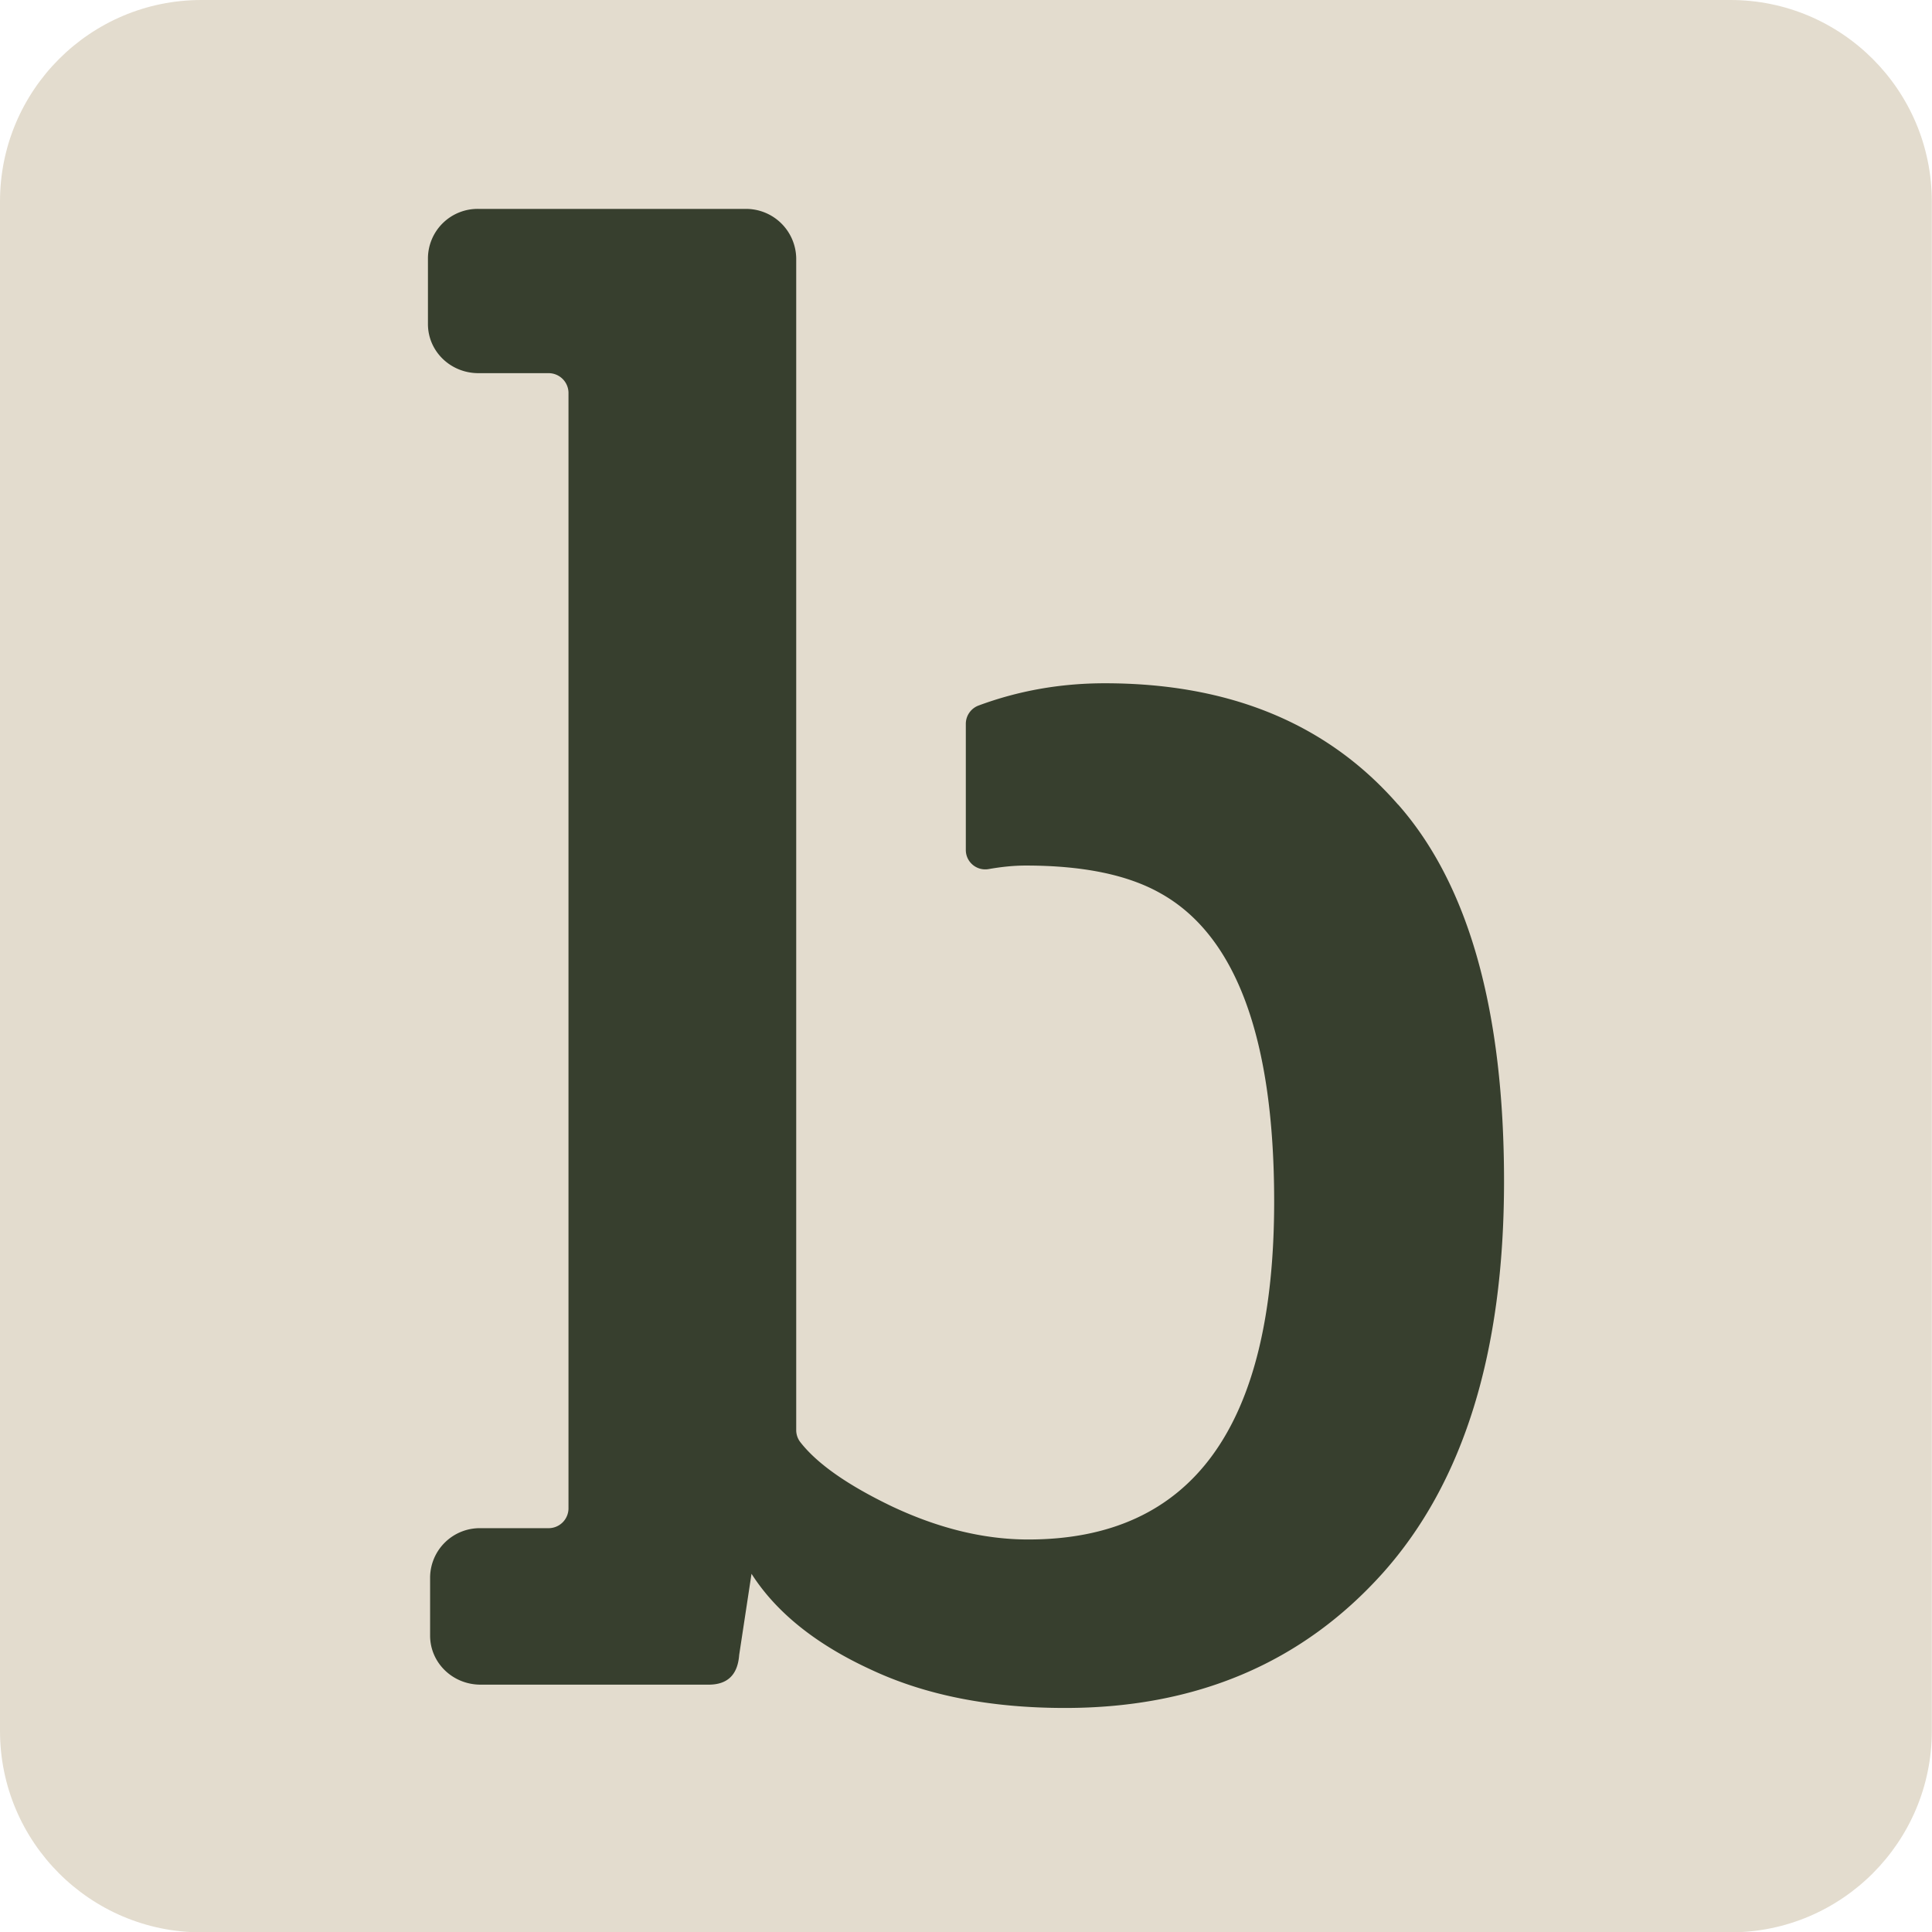 <svg xmlns="http://www.w3.org/2000/svg" xml:space="preserve" style="fill-rule:evenodd;clip-rule:evenodd;stroke-linejoin:round;stroke-miterlimit:2" viewBox="0 0 512 512"><path d="M357.954 35.587c0-19.346-16.677-35.052-37.218-35.052H38.161C17.621.535.944 16.241.944 35.587v266.135c0 19.346 16.677 35.052 37.217 35.052h282.575c20.541 0 37.218-15.706 37.218-35.052V35.587Z" style="fill:#e3dcce" transform="matrix(1.434 0 0 1.523 -1.354 -.815)"/><path d="M17.054 10.968c-1.239-1.417-2.957-2.125-5.148-2.125-.779 0-1.52.131-2.223.392a.344.344 0 0 0-.223.323v2.217c0 .212.191.373.402.336.211-.037.428-.062.652-.062 1.003 0 1.788.161 2.363.484 1.335.74 2.006 2.554 2.006 5.424 0 3.963-1.444 5.945-4.325 5.945-.785 0-1.59-.199-2.414-.59-.76-.367-1.297-.739-1.597-1.125a.347.347 0 0 1-.07-.211V1.364A.883.883 0 0 0 5.589.5H.888A.874.874 0 0 0 0 1.364v1.161c0 .479.396.864.888.864h1.233a.35.35 0 0 1 .351.341v19.631a.35.35 0 0 1-.351.342H.926a.874.874 0 0 0-.888.864v1.025c0 .478.396.863.888.863h4.011c.333 0 .511-.174.537-.522l.217-1.428c.428.671 1.124 1.236 2.095 1.683.965.454 2.102.677 3.418.677 2.312 0 4.177-.795 5.595-2.379 1.418-1.591 2.127-3.883 2.127-6.883 0-3.001-.62-5.213-1.859-6.623l-.013-.012Z" style="fill:#373f2e;fill-rule:nonzero" transform="translate(113.409 47.826) scale(15.068)"/></svg>